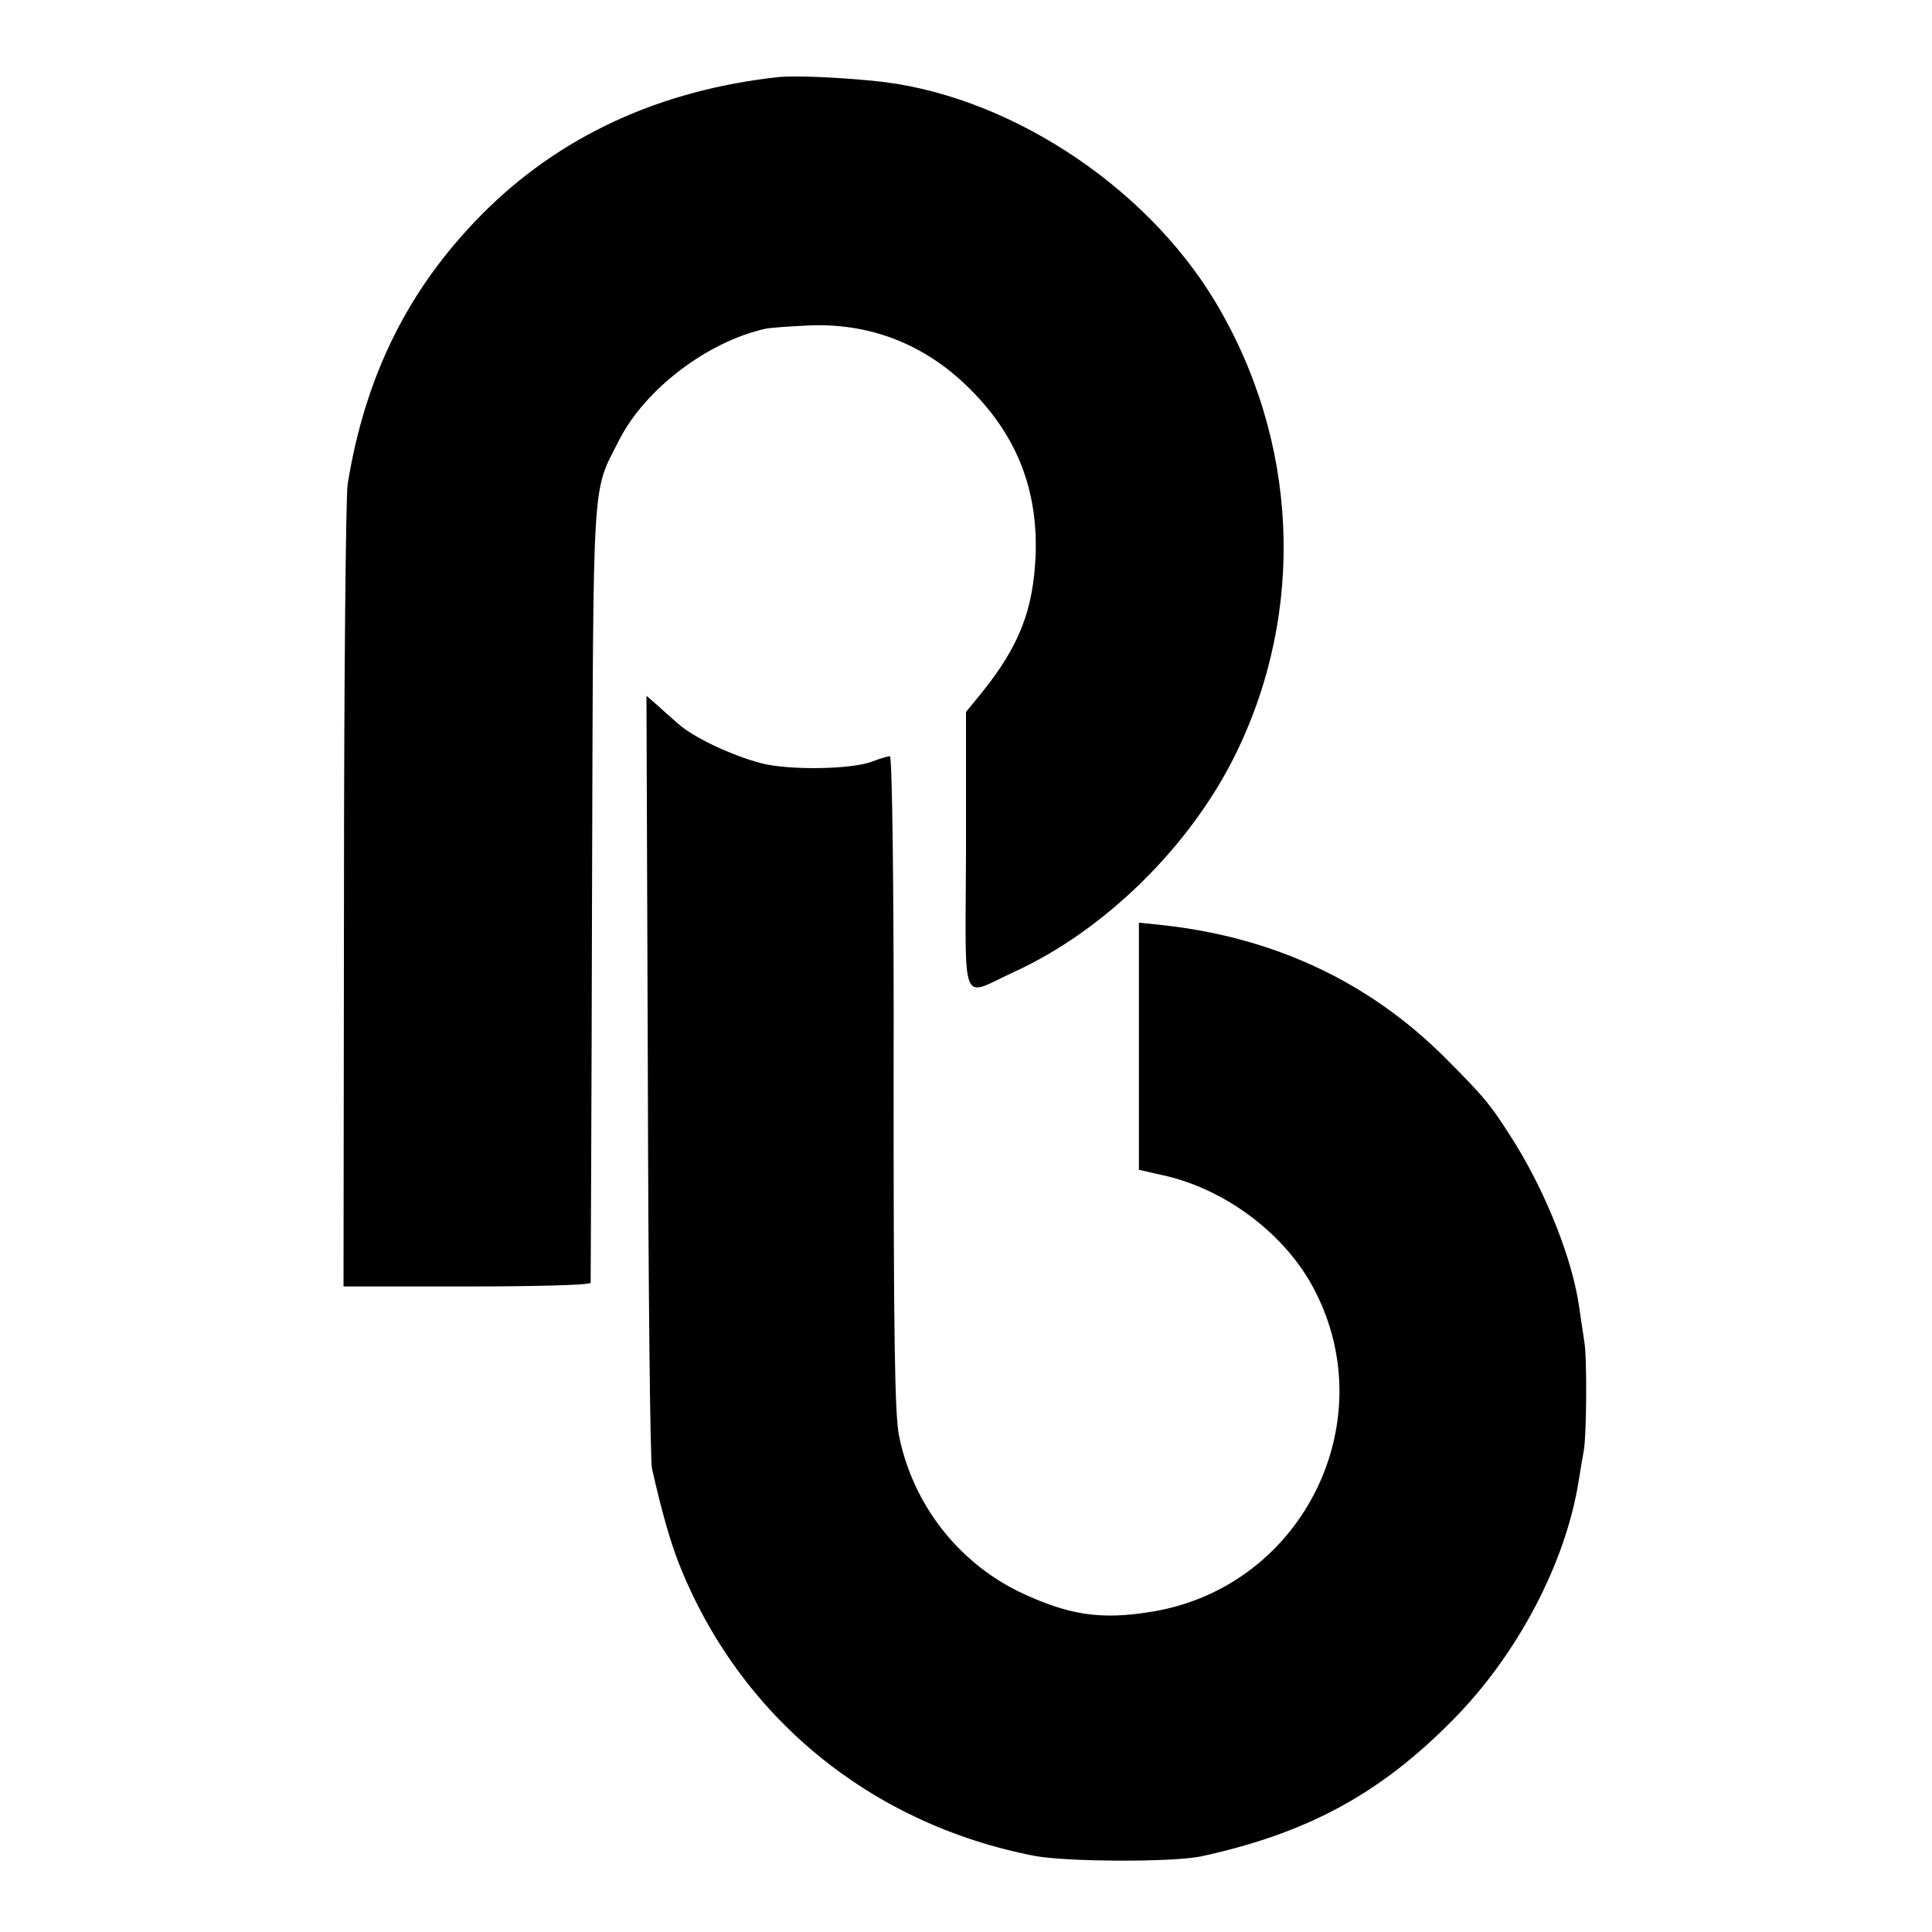 <?xml version="1.0" standalone="no"?>
<!DOCTYPE svg PUBLIC "-//W3C//DTD SVG 20010904//EN"
 "http://www.w3.org/TR/2001/REC-SVG-20010904/DTD/svg10.dtd">
<svg version="1.0" xmlns="http://www.w3.org/2000/svg"
 width="419pt" height="419pt" viewBox="0 0 419 419"
 preserveAspectRatio="xMidYMid meet">
<g transform="translate(0,419) scale(0.1,-0.1)"
fill="#000000" stroke="none">
<path d="M1690 4023 c-260 -28 -478 -129 -646 -299 -158 -160 -252 -348 -290
-584 -4 -25 -8 -426 -8 -892 l-1 -848 267 0 c148 0 268 3 269 8 0 4 2 387 3
852 3 920 -1 857 59 976 56 110 191 213 317 241 8 2 49 5 90 7 136 7 258 -41
355 -139 101 -101 146 -218 141 -359 -5 -118 -35 -196 -115 -296 l-36 -44 0
-303 c-1 -347 -14 -315 104 -261 197 90 383 273 481 473 153 312 136 679 -44
980 -154 257 -459 454 -745 480 -83 8 -168 11 -201 8z"/>
<path d="M1405 1858 c1 -453 5 -836 9 -853 21 -93 39 -156 58 -205 131 -332
415 -566 772 -635 70 -13 299 -14 361 -1 229 50 386 134 545 295 140 141 246
341 274 521 3 19 8 49 11 65 6 37 7 201 1 235 -2 14 -7 47 -11 74 -14 102 -70
244 -139 356 -52 83 -65 99 -152 186 -165 165 -372 262 -616 288 l-48 5 0
-268 0 -268 53 -12 c131 -29 257 -122 321 -236 162 -290 -15 -655 -344 -710
-112 -19 -183 -8 -290 43 -133 65 -230 190 -260 337 -10 44 -12 244 -12 768 1
404 -3 707 -8 707 -5 0 -21 -5 -37 -11 -44 -18 -183 -20 -243 -4 -64 17 -147
56 -180 86 -14 12 -35 31 -46 41 l-22 19 3 -823z"/>
</g>
</svg>
